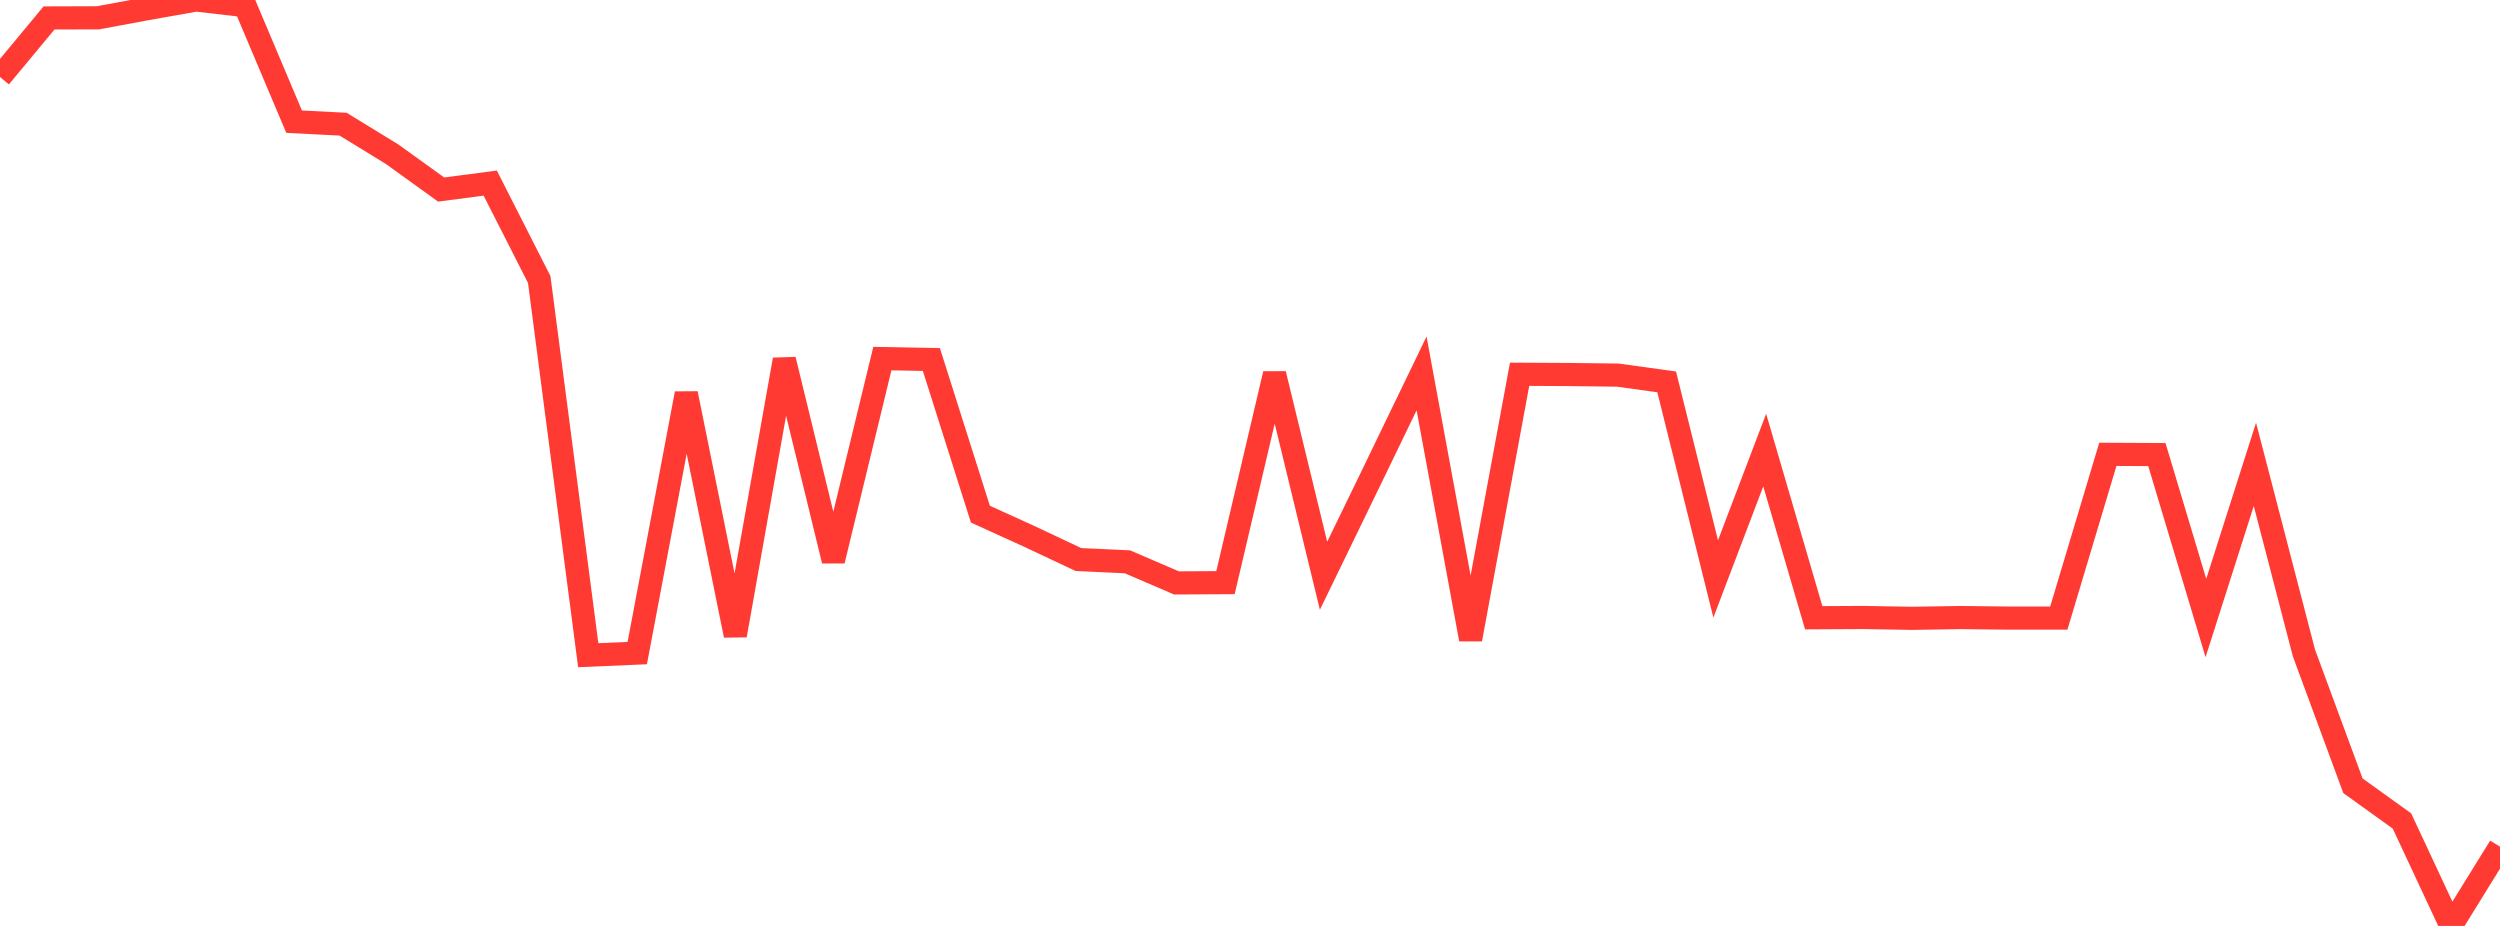 <?xml version="1.0" standalone="no"?>
<!DOCTYPE svg PUBLIC "-//W3C//DTD SVG 1.1//EN" "http://www.w3.org/Graphics/SVG/1.1/DTD/svg11.dtd">

<svg width="135" height="50" viewBox="0 0 135 50" preserveAspectRatio="none" 
  xmlns="http://www.w3.org/2000/svg"
  xmlns:xlink="http://www.w3.org/1999/xlink">


<polyline points="0.0, 4.159 2.647, 0.969 5.294, 0.961 7.941, 0.469 10.588, 0.0 13.235, 0.306 15.882, 6.57 18.529, 6.706 21.176, 8.329 23.824, 10.236 26.471, 9.886 29.118, 15.092 31.765, 35.381 34.412, 35.267 37.059, 21.249 39.706, 34.309 42.353, 19.419 45.0, 30.279 47.647, 19.364 50.294, 19.413 52.941, 27.764 55.588, 28.968 58.235, 30.215 60.882, 30.338 63.529, 31.478 66.176, 31.462 68.824, 20.189 71.471, 31.091 74.118, 25.641 76.765, 20.164 79.412, 34.521 82.059, 20.21 84.706, 20.224 87.353, 20.256 90.0, 20.621 92.647, 31.262 95.294, 24.304 97.941, 33.359 100.588, 33.344 103.235, 33.39 105.882, 33.348 108.529, 33.378 111.176, 33.376 113.824, 24.534 116.471, 24.547 119.118, 33.373 121.765, 25.076 124.412, 35.259 127.059, 42.43 129.706, 44.334 132.353, 50.0 135.0, 45.722" fill="none" stroke="#ff3a33" stroke-width="1.25"/>

</svg>